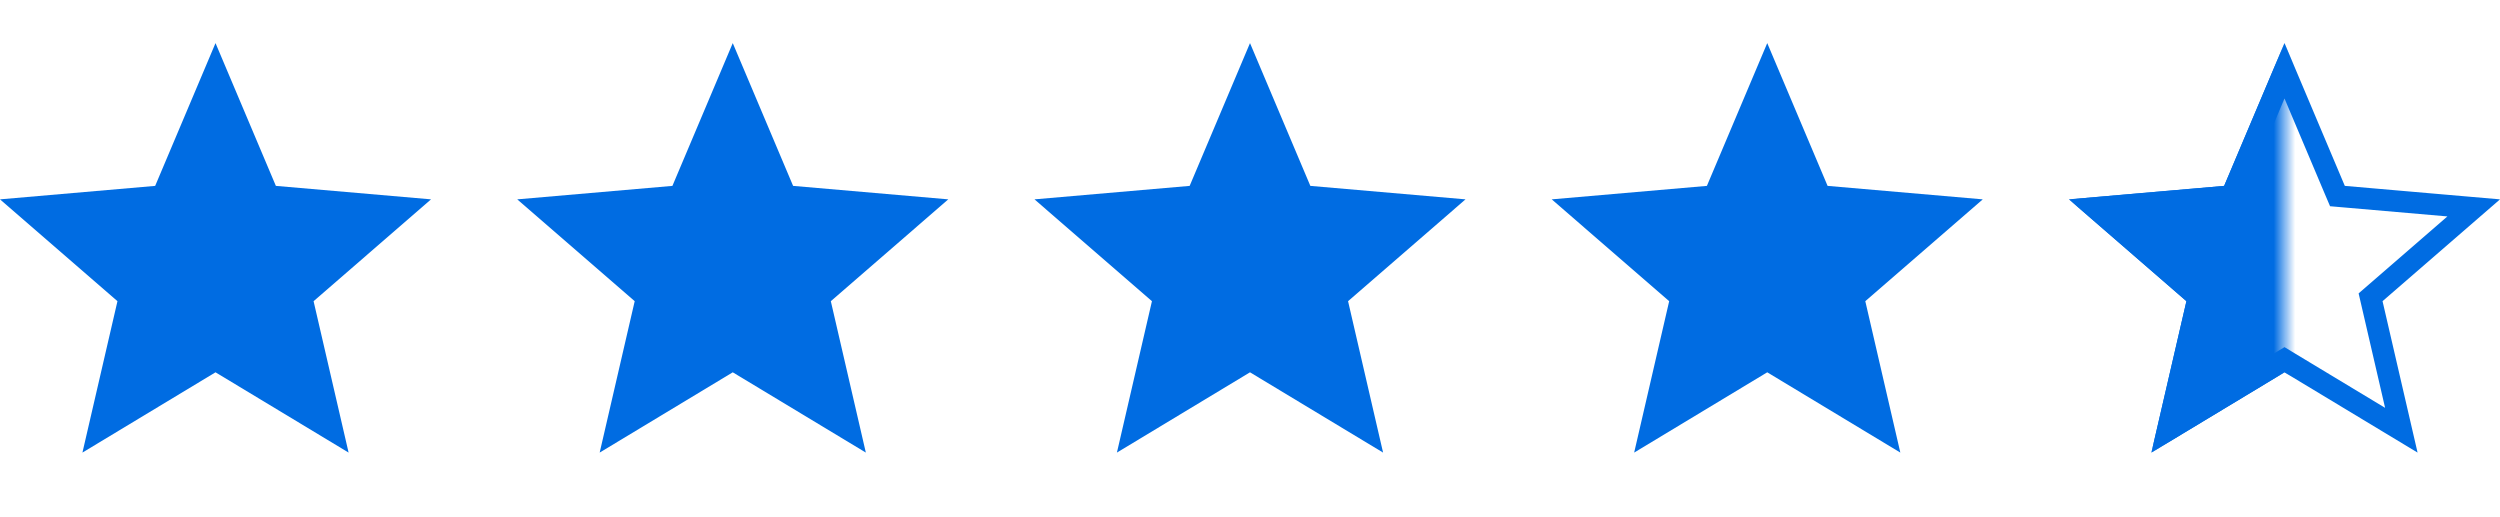 <svg xmlns="http://www.w3.org/2000/svg" fill="none" viewBox="0 0 116 24" height="24" width="116">
<path fill="#006CE2" d="M3.825 21L5.45 13.975L0 9.25L7.2 8.625L10 2L12.8 8.625L20 9.25L14.55 13.975L16.175 21L10 17.275L3.825 21Z"></path>
<path fill="#006CE2" d="M27.825 21L29.45 13.975L24 9.25L31.2 8.625L34 2L36.8 8.625L44 9.25L38.55 13.975L40.175 21L34 17.275L27.825 21Z"></path>
<path fill="#006CE2" d="M51.825 21L53.45 13.975L48 9.25L55.2 8.625L58 2L60.8 8.625L68 9.25L62.55 13.975L64.175 21L58 17.275L51.825 21Z"></path>
<path stroke="#006CE2" d="M100.578 19.962L101.937 14.088L102.005 13.794L101.778 13.597L97.22 9.646L103.243 9.123L103.543 9.097L103.661 8.82L106 3.284L108.339 8.82L108.457 9.097L108.757 9.123L114.78 9.646L110.222 13.597L109.995 13.794L110.063 14.088L111.422 19.962L106.258 16.847L106 16.691L105.742 16.847L100.578 19.962Z"></path>
<mask height="19" width="10" y="2" x="96" maskUnits="userSpaceOnUse" style="mask-type:alpha" id="mask0_170_134">
<rect fill="#D9D9D9" height="19" width="10" y="2" x="96"></rect>
</mask>
<g mask="url(#mask0_170_134)">
<path fill="#006CE2" d="M99.825 21L101.45 13.975L96 9.25L103.2 8.625L106 2L108.8 8.625L116 9.25L110.55 13.975L112.175 21L106 17.275L99.825 21Z"></path>
</g>
<path fill="#006CE2" d="M75.825 21L77.45 13.975L72 9.25L79.2 8.625L82 2L84.8 8.625L92 9.25L86.55 13.975L88.175 21L82 17.275L75.825 21Z"></path>
</svg>
